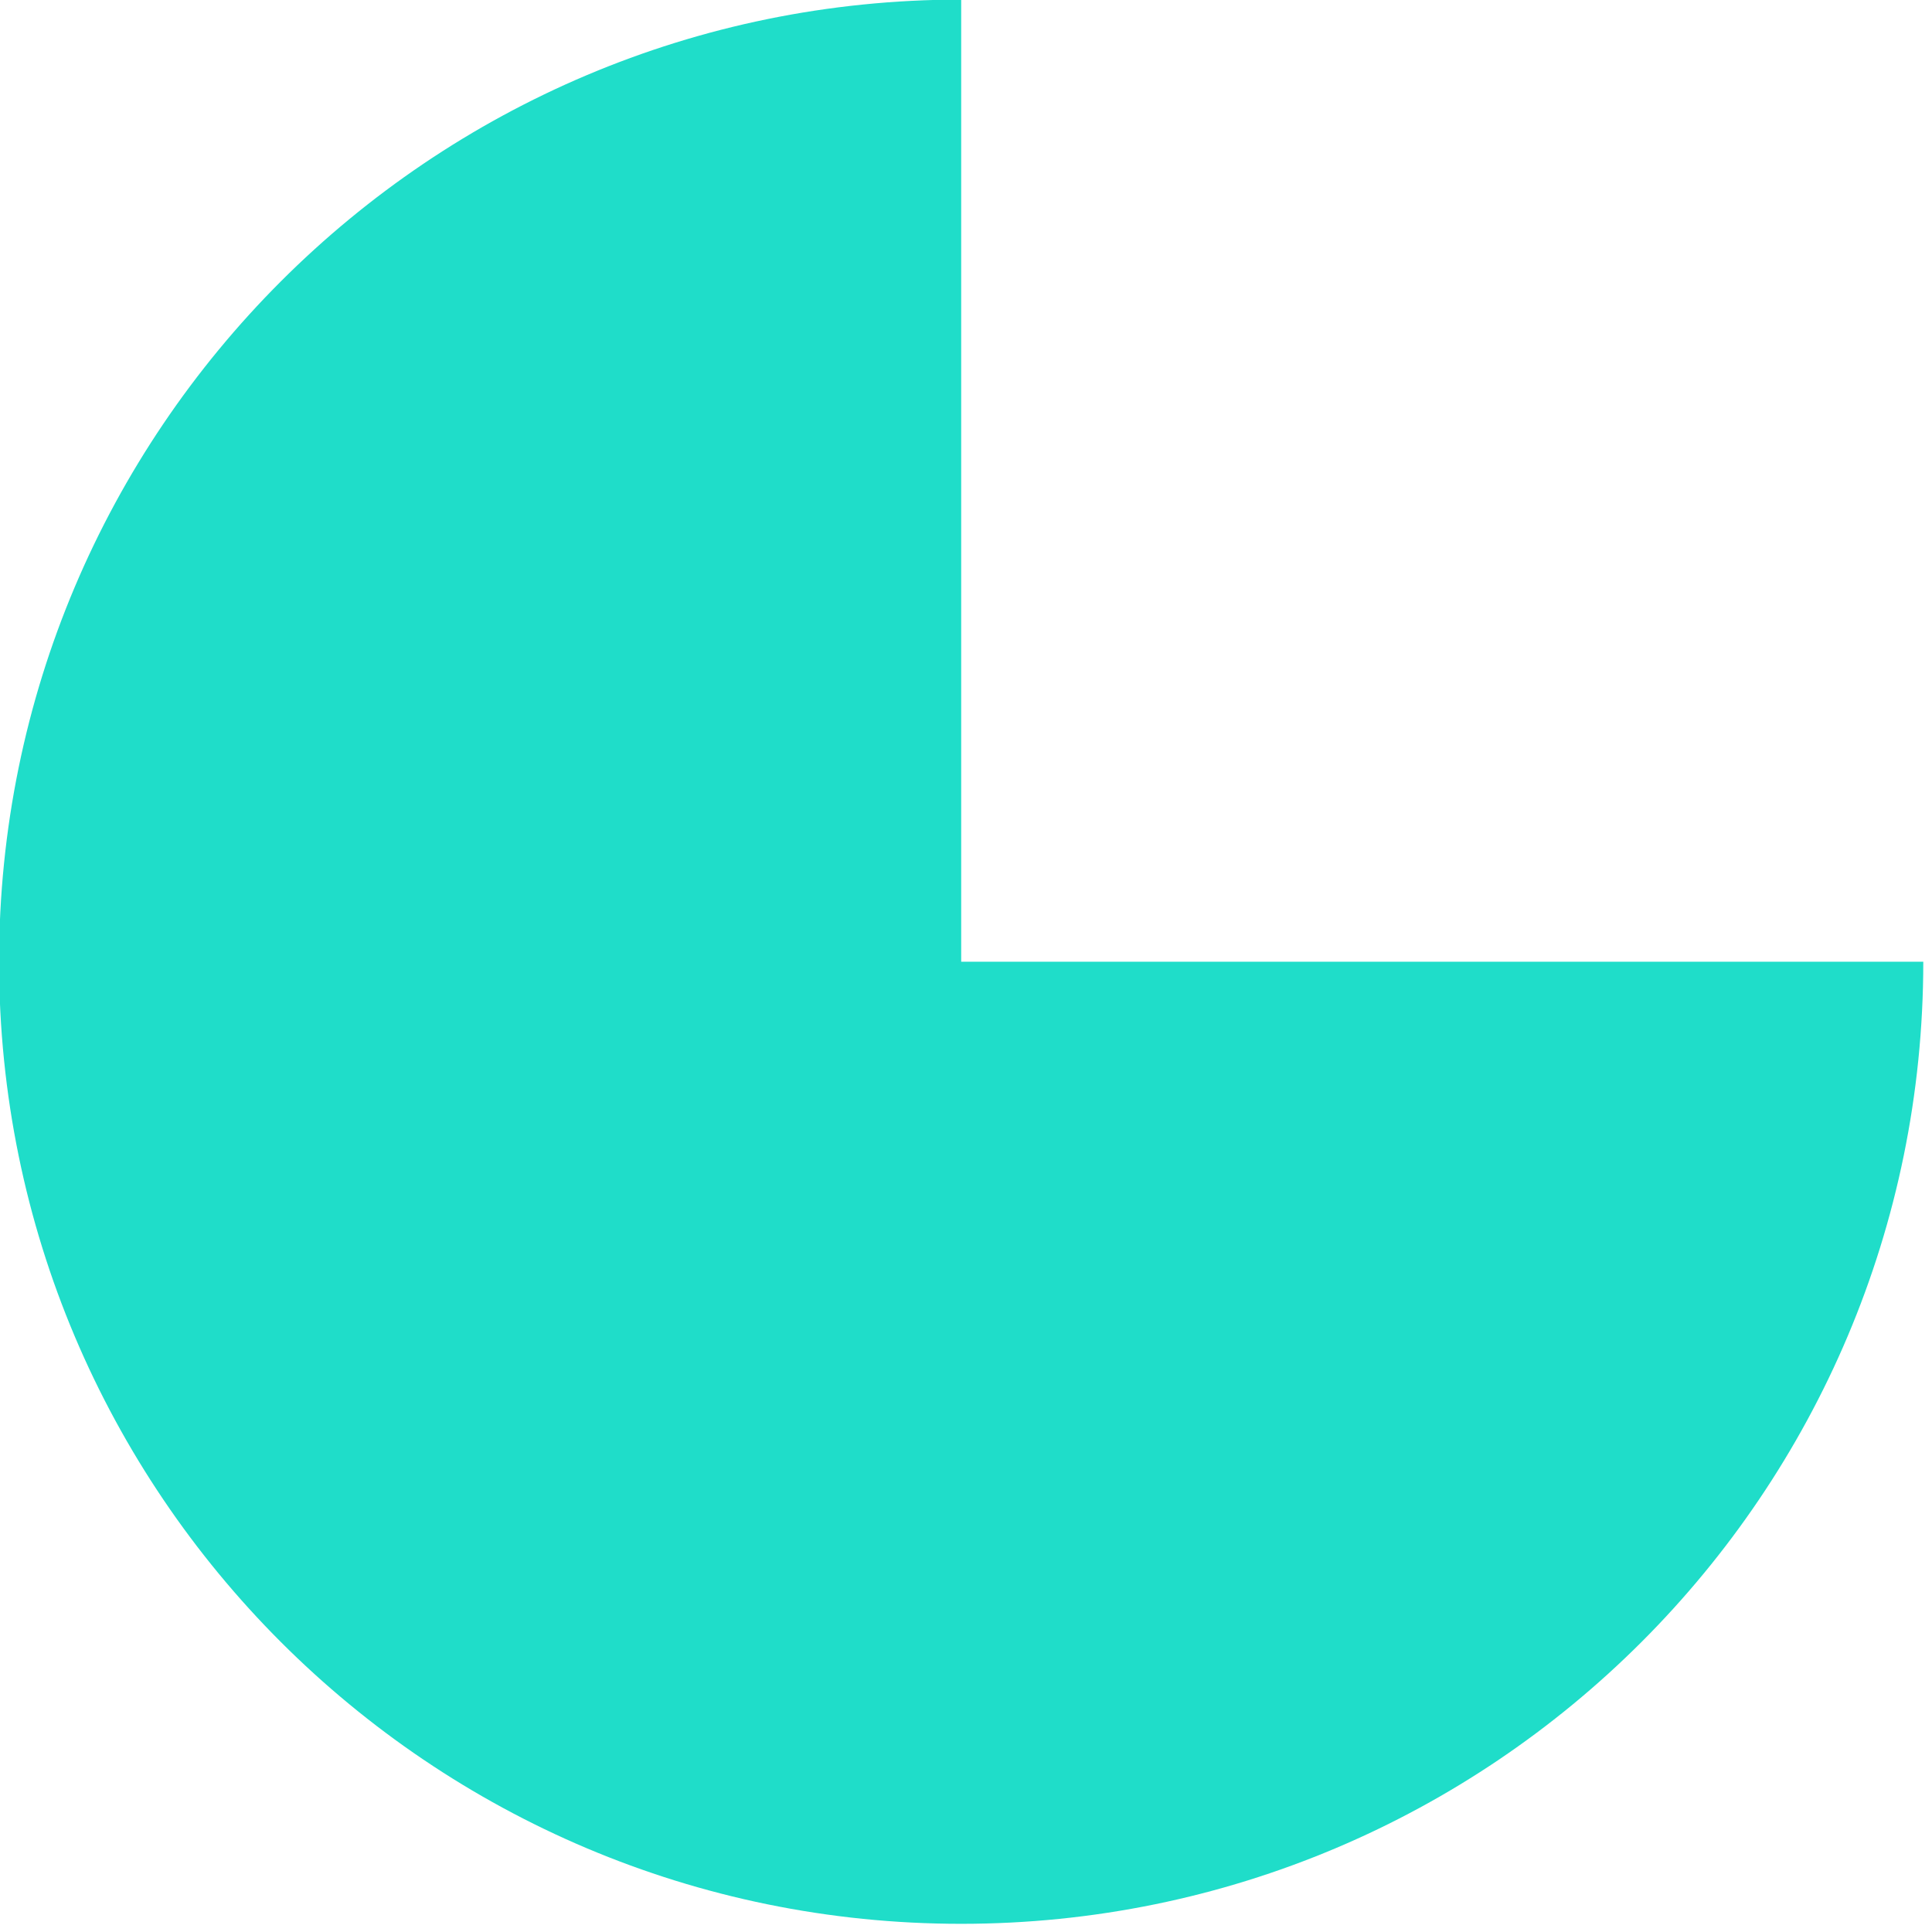 <svg xmlns="http://www.w3.org/2000/svg" xmlns:xlink="http://www.w3.org/1999/xlink" xmlns:serif="http://www.serif.com/" width="100%" height="100%" viewBox="0 0 106 106" xml:space="preserve" style="fill-rule:evenodd;clip-rule:evenodd;stroke-linejoin:round;stroke-miterlimit:2;">    <g transform="matrix(1,0,0,1,-8179.7,-852.437)">        <g transform="matrix(1,0,0,1,-0.968,0)">            <g transform="matrix(6.57349e-17,-1.074,1.074,6.57349e-17,8286.19,905.201)">                <path d="M0,-98.299C27.145,-98.299 49.15,-76.294 49.15,-49.149L0,-49.149L0,0C-27.145,0 -49.15,-22.005 -49.15,-49.149C-49.15,-76.294 -27.145,-98.299 0,-98.299" style="fill:rgb(31,221,201);fill-rule:nonzero;"></path>            </g>        </g>    </g></svg>